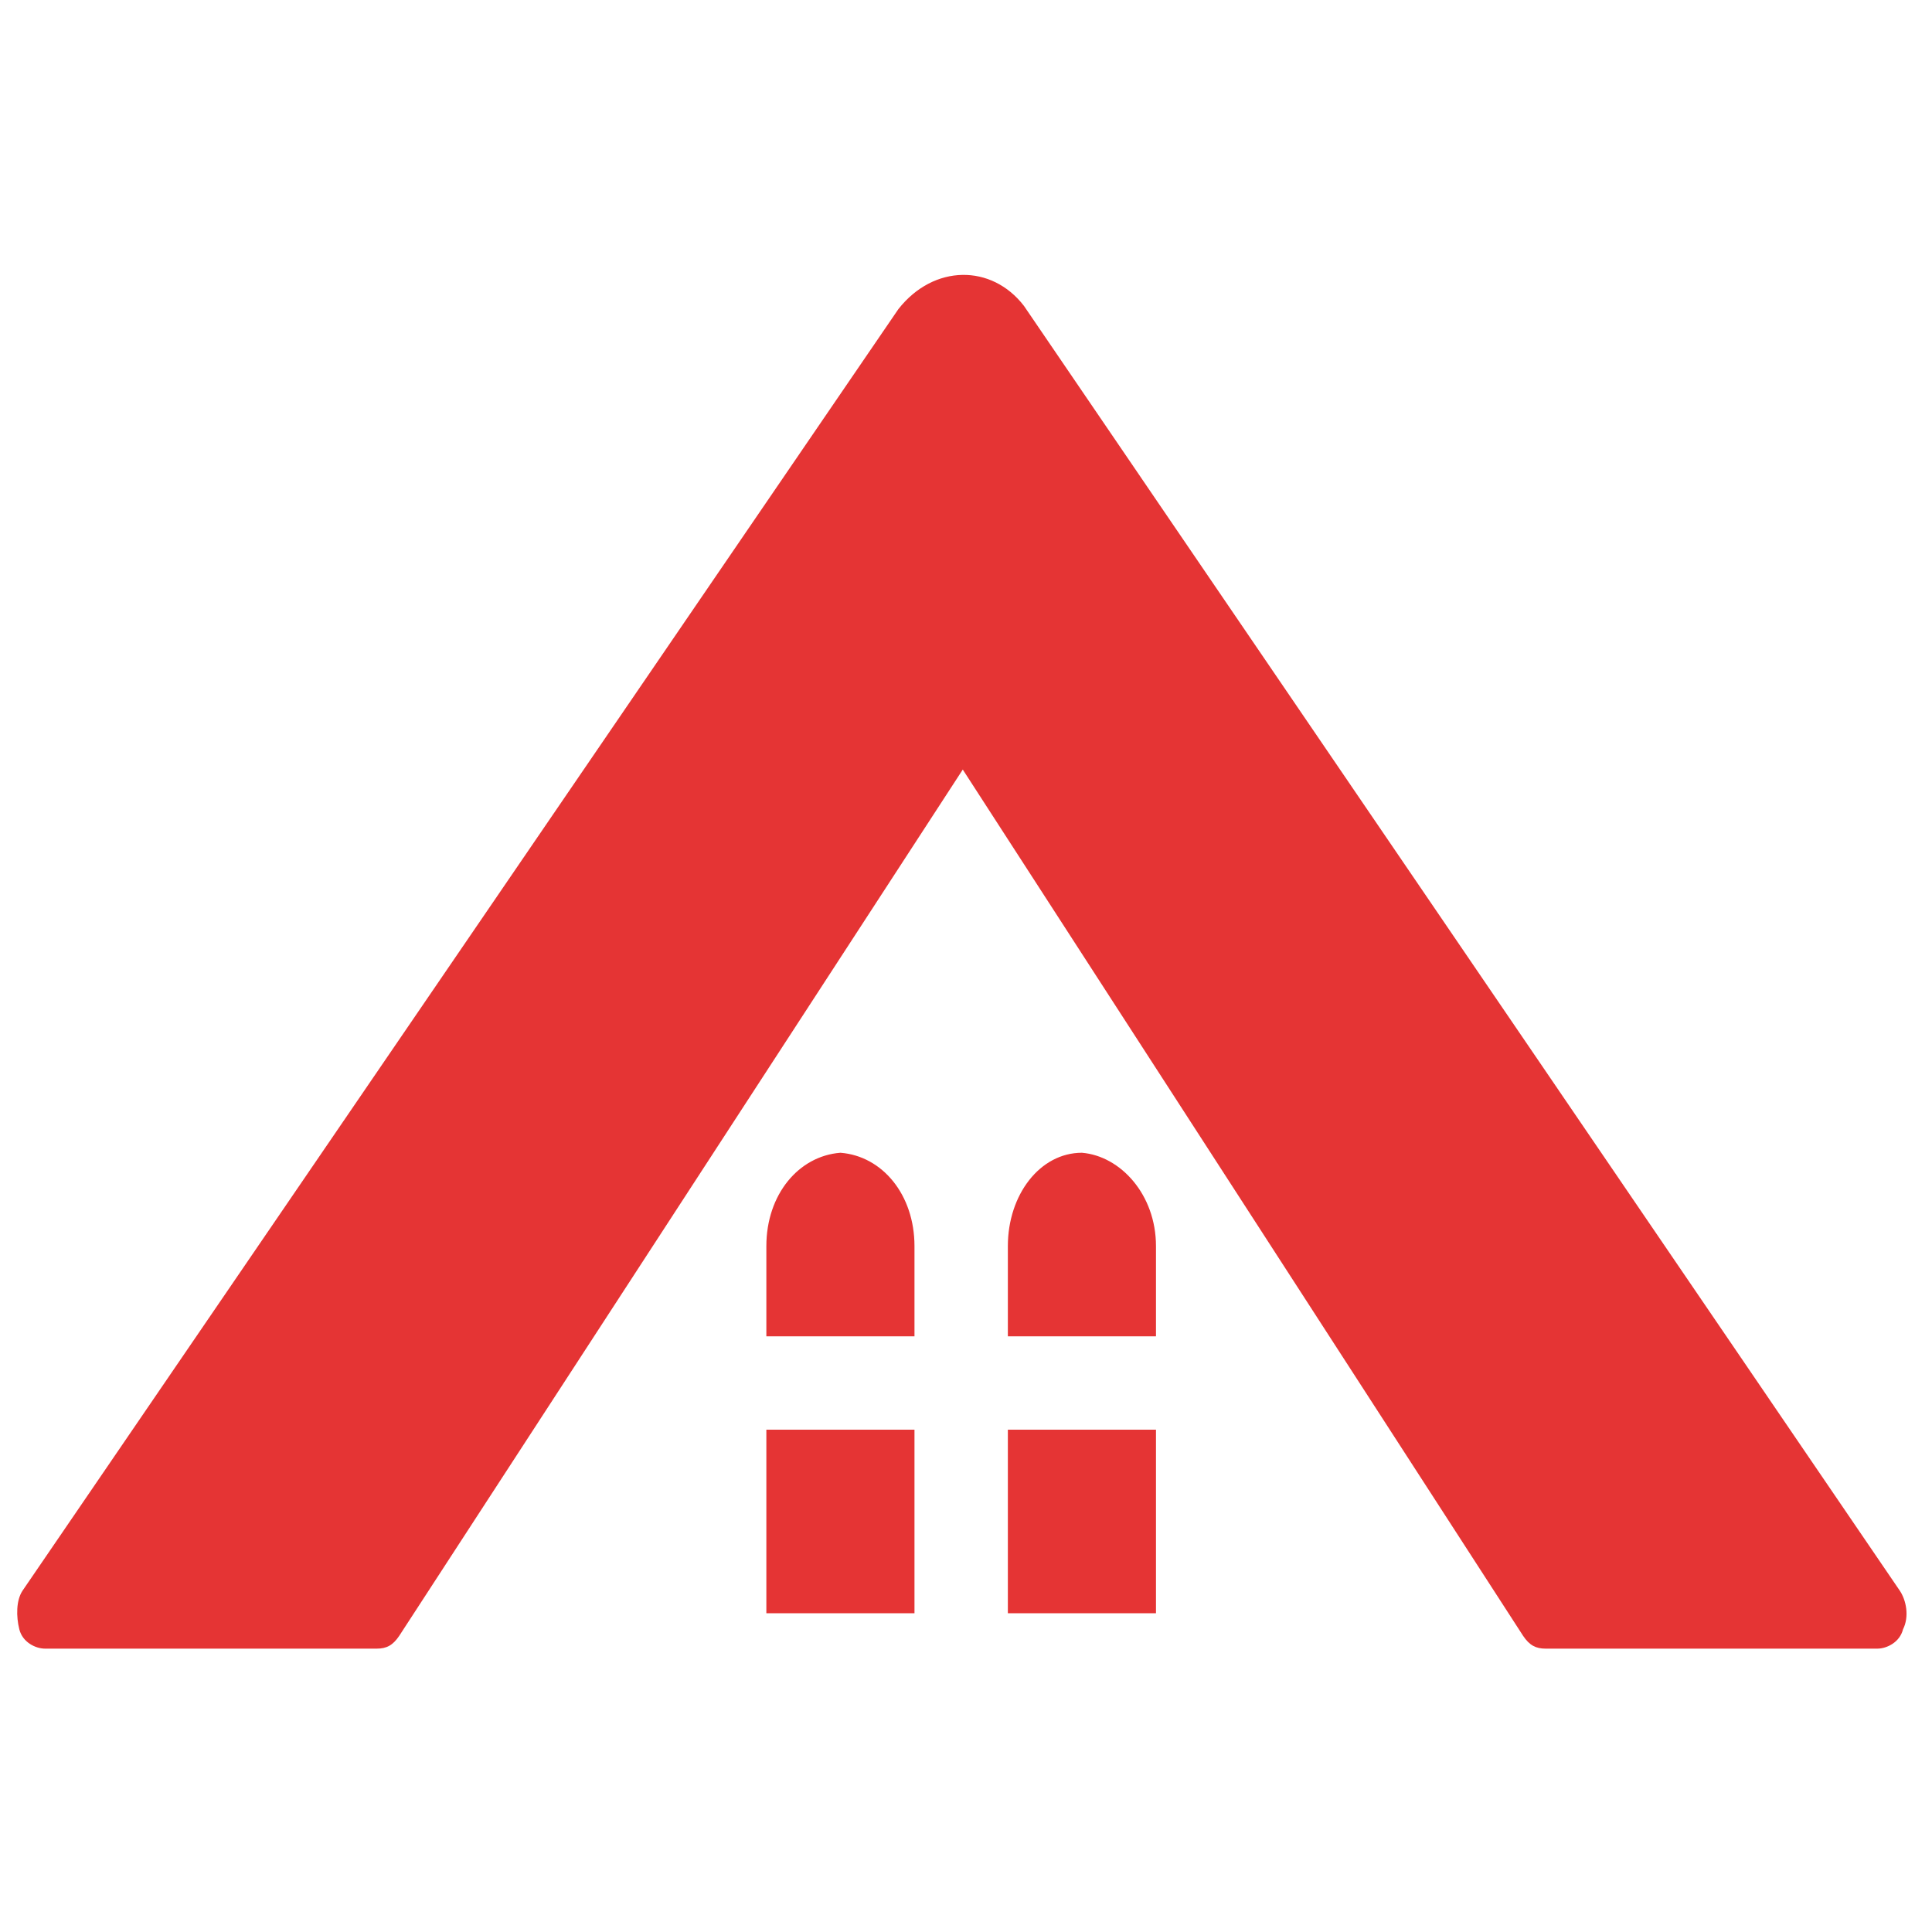 <?xml version="1.0" encoding="utf-8"?>
<!-- Generator: Adobe Illustrator 28.2.0, SVG Export Plug-In . SVG Version: 6.00 Build 0)  -->
<svg version="1.1" id="brick" xmlns="http://www.w3.org/2000/svg" xmlns:xlink="http://www.w3.org/1999/xlink" x="0px" y="0px"
	 viewBox="0 0 60 60" style="enable-background:new 0 0 60 60;" xml:space="preserve">
<style type="text/css">
	.st0{fill:#E53434;}
	.st1{fill-rule:evenodd;clip-rule:evenodd;fill:#E53434;}
</style>
<path class="st0" d="M59.1,50.6c-0.1,0.4-0.5,0.6-0.8,0.6H48c-0.3,0-0.5-0.1-0.7-0.4L29.9,23.9L12.4,50.8c-0.2,0.3-0.4,0.4-0.7,0.4
	H1.4c-0.3,0-0.7-0.2-0.8-0.6c-0.1-0.4-0.1-0.9,0.1-1.2L27.9,9.6c1.1-1.4,2.9-1.4,3.9-0.1L59,49.4C59.2,49.7,59.3,50.2,59.1,50.6z"/>
<path class="st0" d="M23.8,44.4h4.6v5.7h-4.6L23.8,44.4z M28.4,38.7v2.8h-4.6v-2.8c0-1.6,1-2.8,2.3-2.9c0,0,0,0,0,0
	C27.4,35.9,28.4,37.1,28.4,38.7z M35.9,38.7v2.8h-4.6v-2.8c0-1.6,1-2.9,2.3-2.9C34.8,35.9,35.9,37.1,35.9,38.7L35.9,38.7z
	 M31.3,44.4h4.6v5.7h-4.6V44.4z"/>
</svg>
